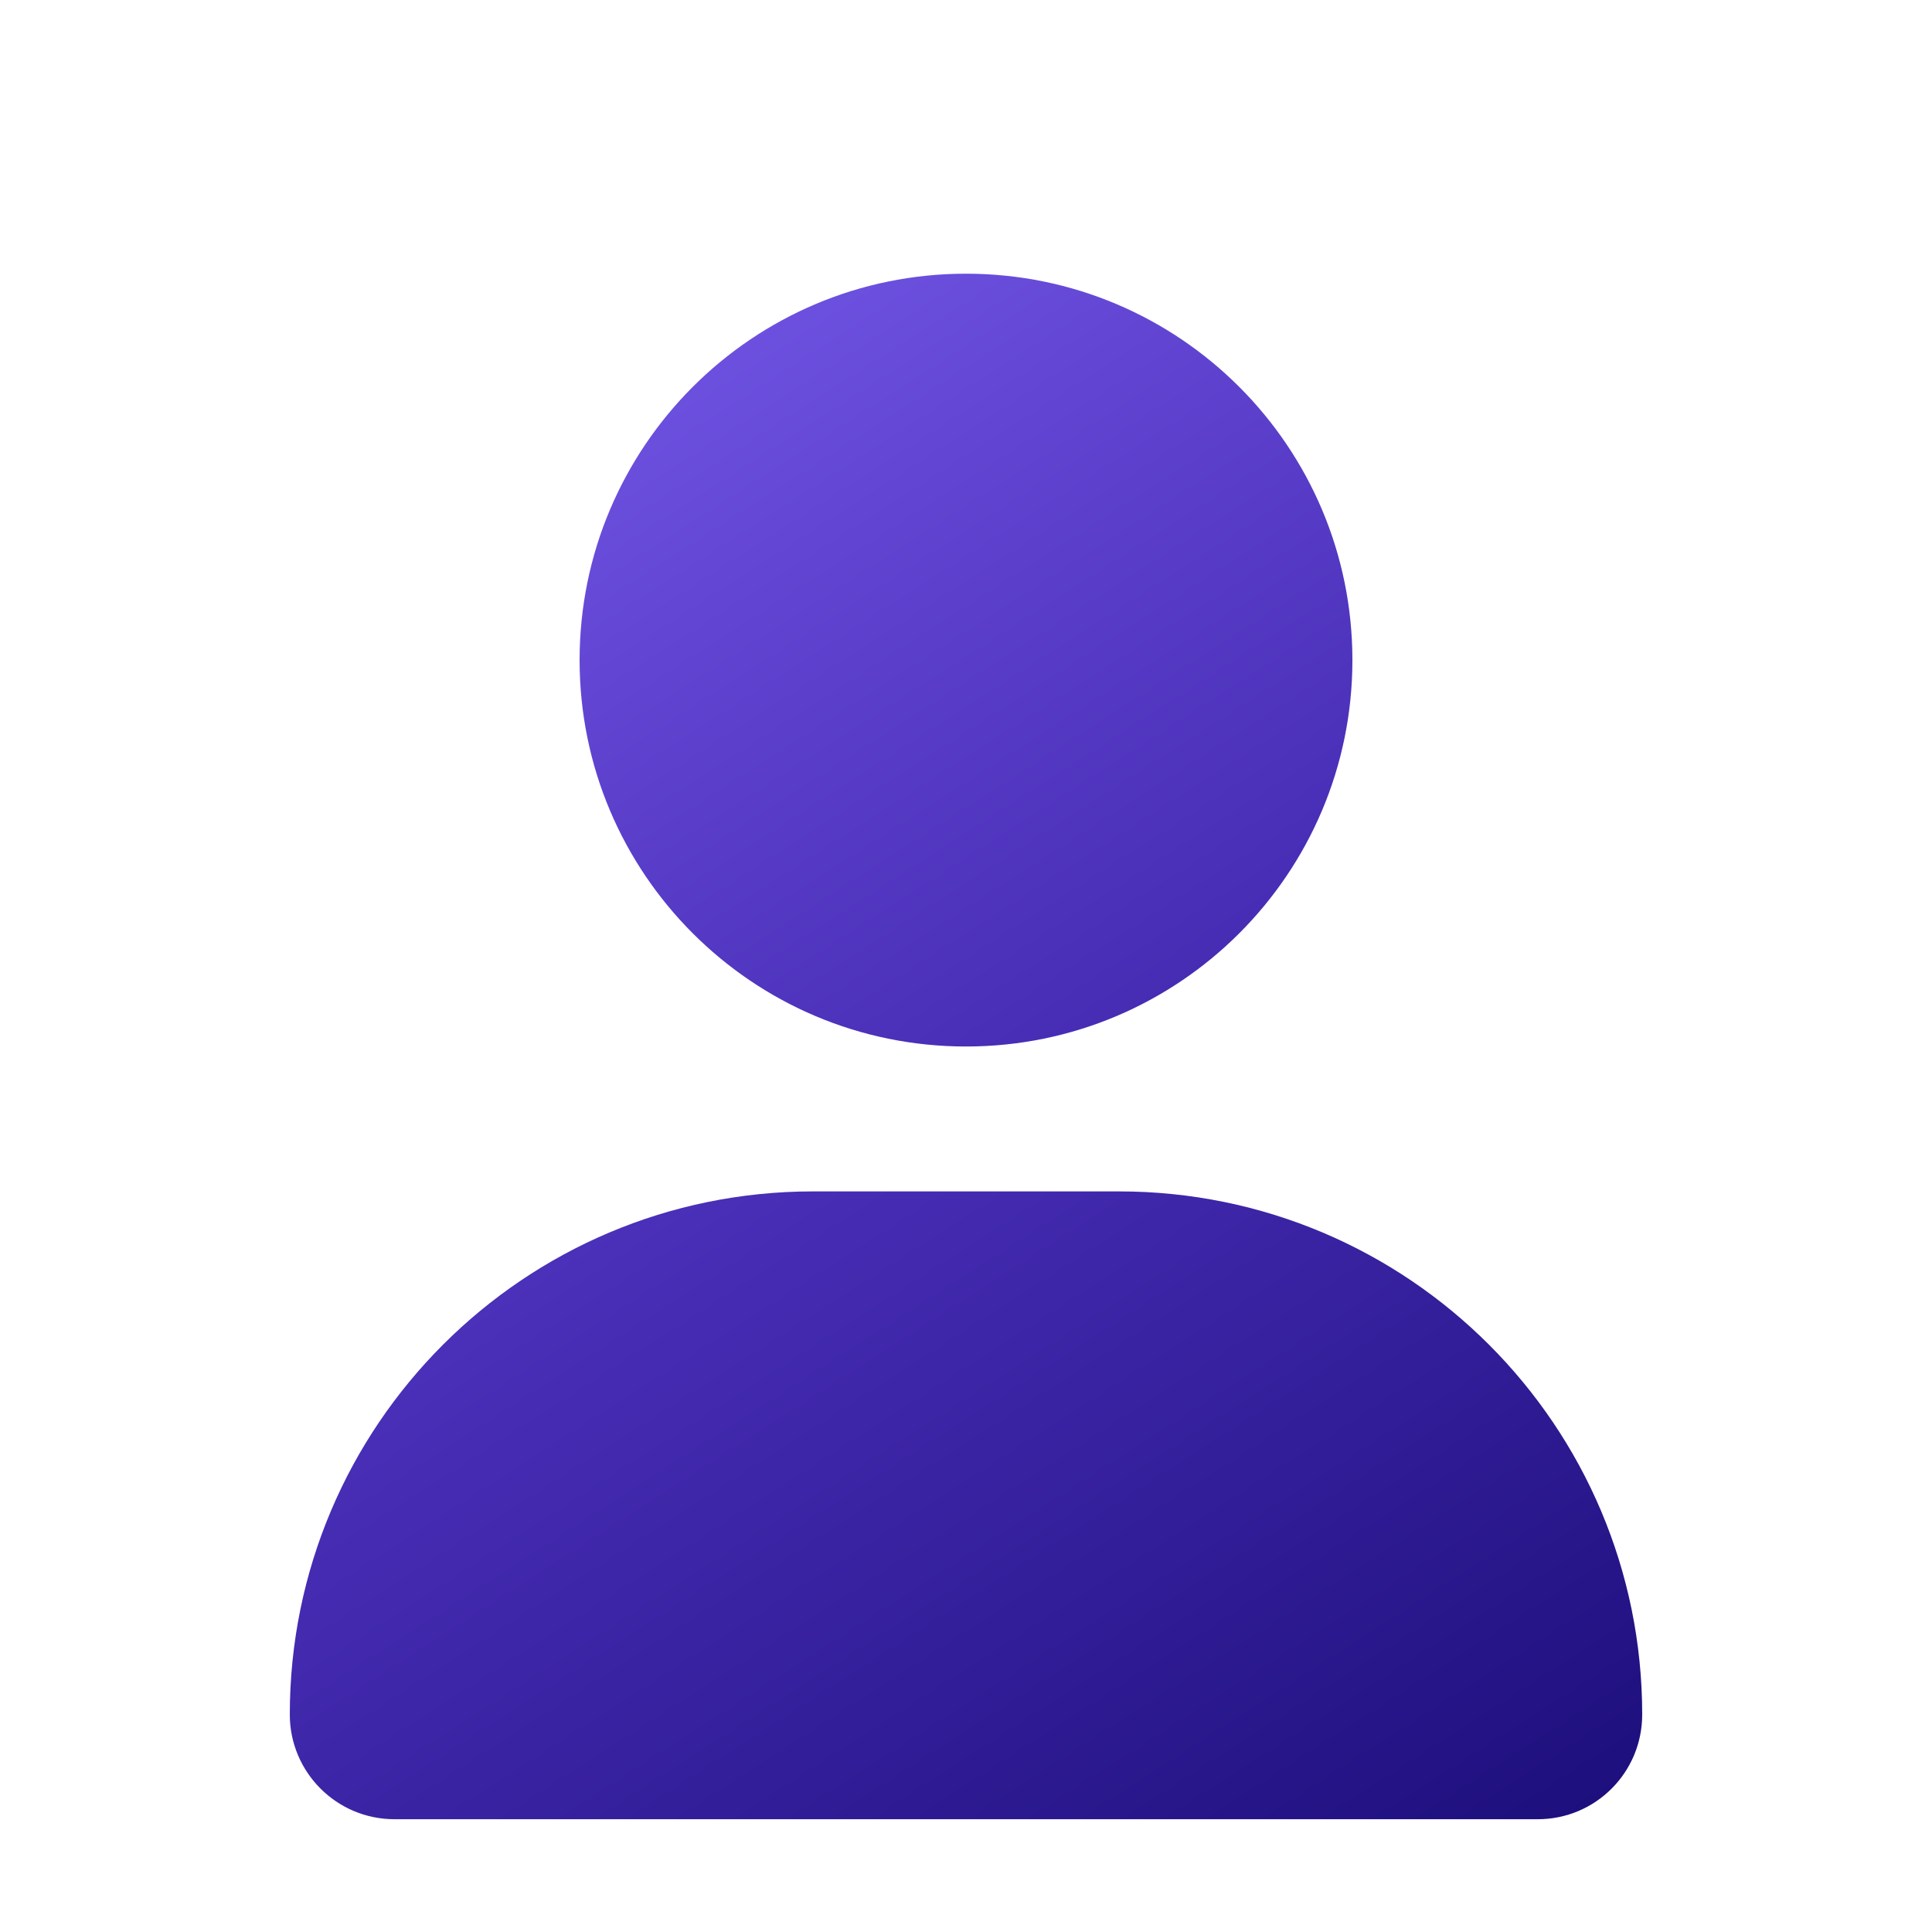 <svg width="24" height="24" viewBox="0 0 24 24" fill="none" xmlns="http://www.w3.org/2000/svg">
<g clip-path="url(#clip0_7300_8020)">
<g filter="url(#filter0_d_7300_8020)">
<path d="M12 12C14.651 12 16.8 9.851 16.8 7.2C16.8 4.549 14.651 2.4 12 2.4C9.349 2.4 7.2 4.549 7.2 7.2C7.2 9.851 9.349 12 12 12ZM13.901 13.8H10.099C6.51 13.8 3.6 16.71 3.6 20.299C3.6 21.016 4.182 21.599 4.9 21.599H19.101C19.819 21.6 20.4 21.019 20.4 20.299C20.4 16.71 17.49 13.8 13.901 13.8Z" fill="url(#paint0_linear_7300_8020)"/>
</g>
</g>
<defs>
<filter id="filter0_d_7300_8020" x="1.6" y="1.4" width="20.8" height="23.199" filterUnits="userSpaceOnUse" color-interpolation-filters="sRGB">
<feFlood flood-opacity="0" result="BackgroundImageFix"/>
<feColorMatrix in="SourceAlpha" type="matrix" values="0 0 0 0 0 0 0 0 0 0 0 0 0 0 0 0 0 0 127 0" result="hardAlpha"/>
<feOffset dy="1"/>
<feGaussianBlur stdDeviation="1"/>
<feComposite in2="hardAlpha" operator="out"/>
<feColorMatrix type="matrix" values="0 0 0 0 0.252 0 0 0 0 0.212 0 0 0 0 0.52 0 0 0 0.25 0"/>
<feBlend mode="normal" in2="BackgroundImageFix" result="effect1_dropShadow_7300_8020"/>
<feBlend mode="normal" in="SourceGraphic" in2="effect1_dropShadow_7300_8020" result="shape"/>
</filter>
<linearGradient id="paint0_linear_7300_8020" x1="3.6" y1="2.4" x2="17.245" y2="23.627" gradientUnits="userSpaceOnUse">
<stop stop-color="#7B5EEF"/>
<stop offset="0.5" stop-color="#492EB7"/>
<stop offset="1" stop-color="#1C0E7B"/>
<stop offset="1" stop-color="#200689"/>
</linearGradient>
<clipPath id="clip0_7300_8020">
<rect width="24" height="24" fill="white"/>
</clipPath>
</defs>
</svg>
